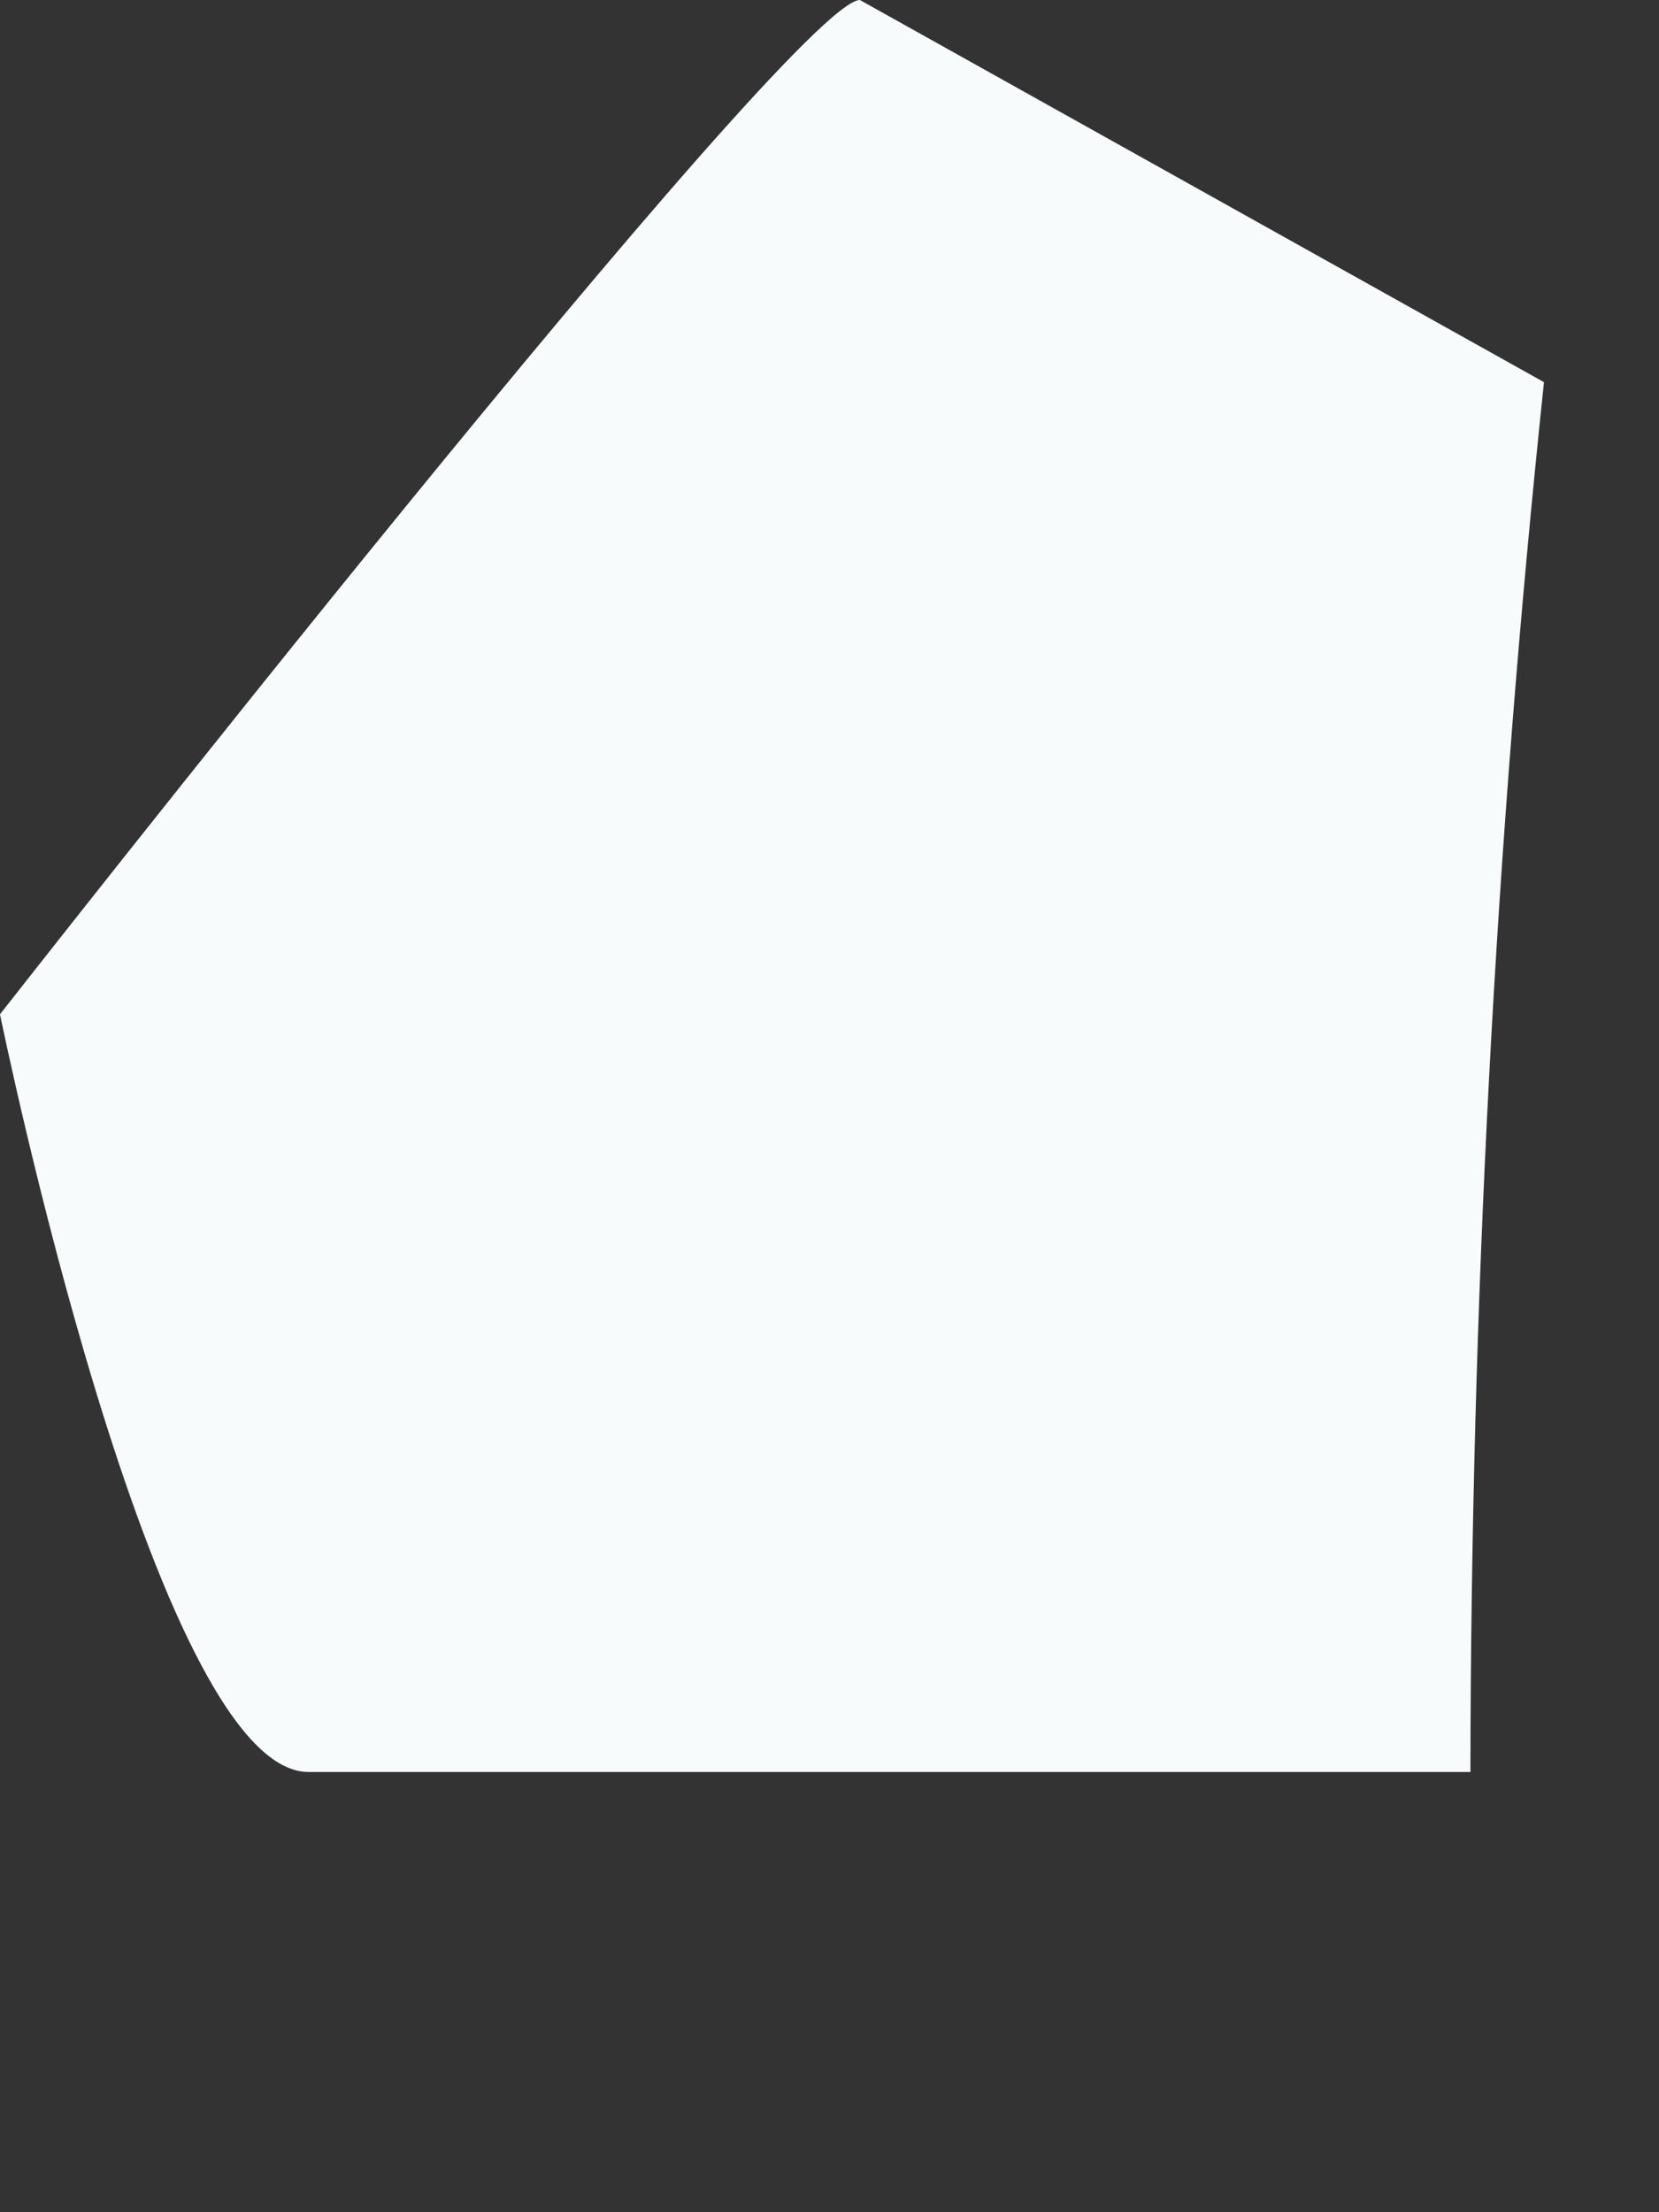 <?xml version="1.0" encoding="utf-8"?>
<svg xmlns="http://www.w3.org/2000/svg" fill="none" height="100%" overflow="visible" preserveAspectRatio="none" style="display: block;" viewBox="0 0 3 4" width="100%">
<rect x="0" y="0" width="3" height="4" fill="#333333" stroke="none"/>
<path d="M0.558 3.204H2.659C2.66 2.364 2.704 1.526 2.792 0.691L1.555 0C1.436 0 0 1.834 0 1.834C0 1.834 0.279 3.204 0.558 3.204Z" fill="#F7FBFC" id="Vector"/>
</svg>